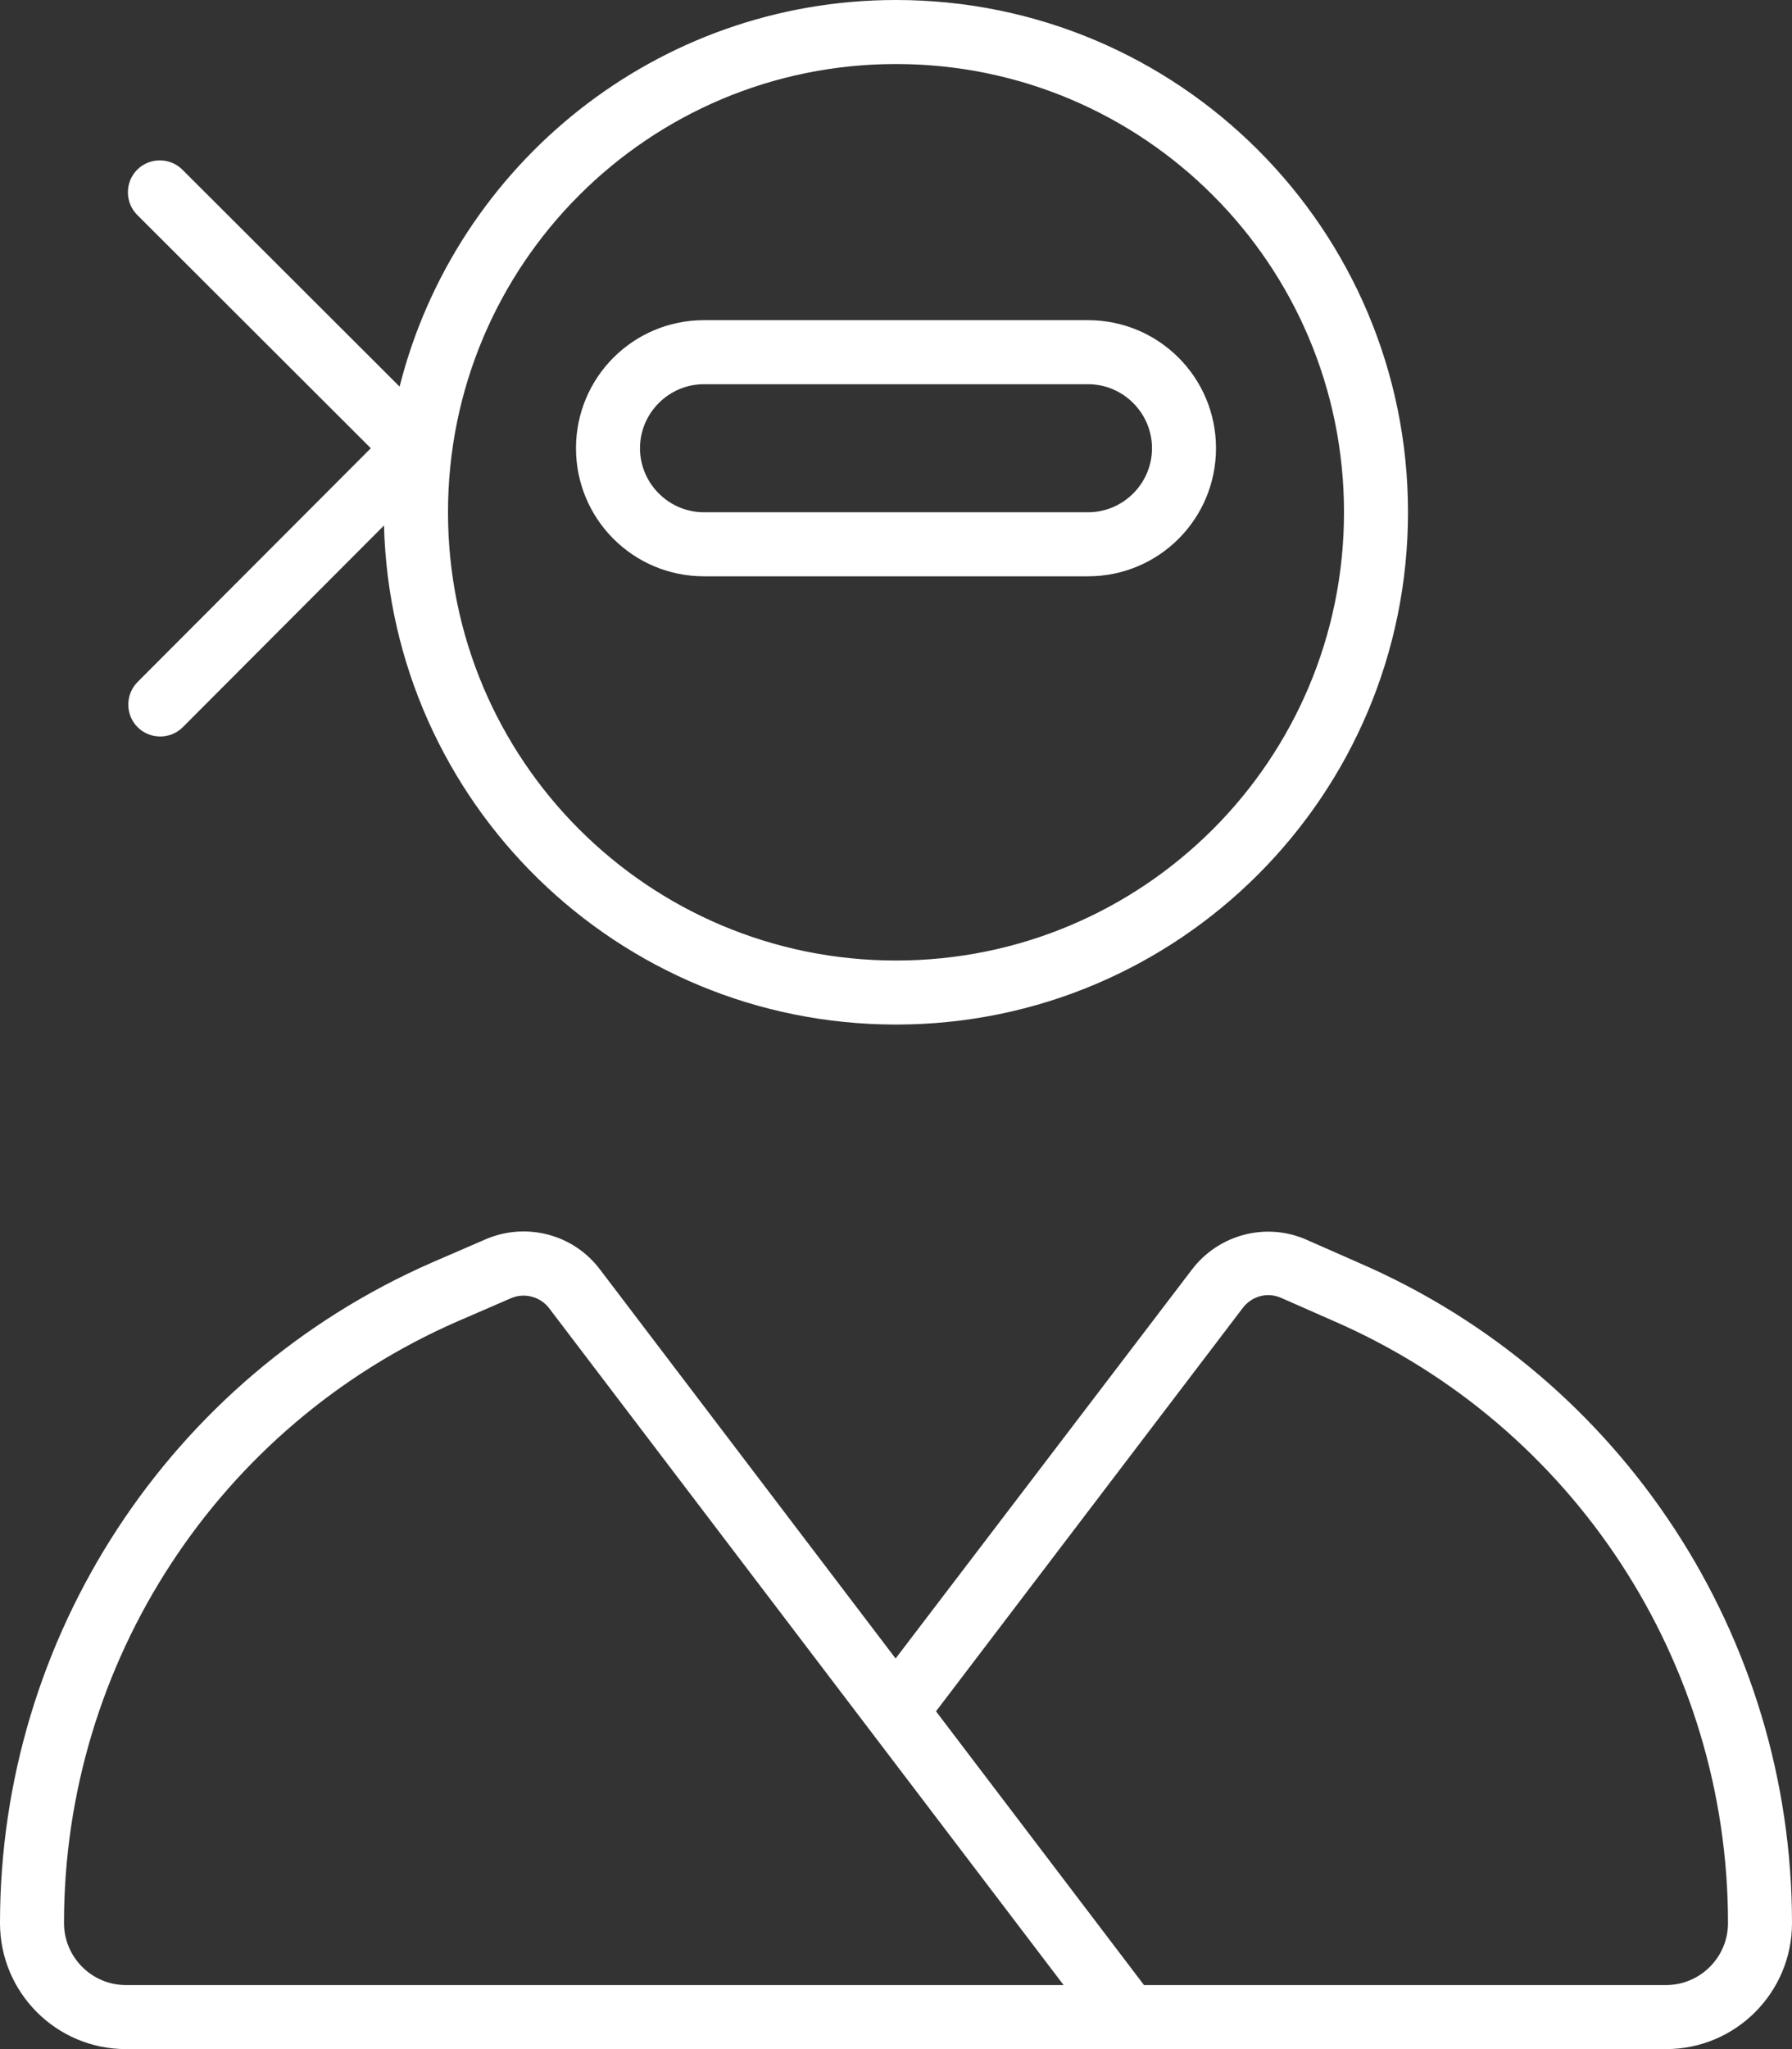 <?xml version="1.0" encoding="utf-8"?>
<!-- Generator: Adobe Illustrator 27.9.0, SVG Export Plug-In . SVG Version: 6.00 Build 0)  -->
<svg version="1.1" id="Layer_1" xmlns="http://www.w3.org/2000/svg" xmlns:xlink="http://www.w3.org/1999/xlink" x="0px" y="0px"
	 viewBox="0 0 448 512" style="enable-background:new 0 0 448 512;" xml:space="preserve">
<rect x="0" y="0" width="448" height="512" fill="#333333" stroke="none"/>
<style type="text/css">
	.st0{fill:#FFFFFF;}
</style>
<path class="st0" d="M336,128c0-61.9-50.1-112-112-112S112,66.1,112,128s50.1,112,112,112S336,189.9,336,128z M352,128
	c0,70.7-57.3,128-128,128c-69.6,0-126.2-55.5-128-124.7l-50.3,50.4c-3.1,3.1-8.2,3.1-11.3,0s-3.1-8.2,0-11.3L92.7,112L34.3,53.7
	c-3.1-3.1-3.1-8.2,0-11.3s8.2-3.1,11.3,0l54.3,54.2C113.9,41.1,164.2,0,224,0C294.7,0,352,57.3,352,128z M298,317.2
	c6.7-8.8,18.6-11.9,28.7-7.4l13.4,5.9C405.6,344.2,448,409,448,480.5c0,17.4-14.1,31.5-31.5,31.5h-385C14.1,512,0,497.9,0,480.5
	c0-71.5,42.4-136.3,107.9-165l13.4-5.8c10.1-4.4,22-1.4,28.7,7.5l73.9,97.2L298,317.2z M234,427.6l52,68.4h130.5
	c8.5,0,15.5-6.9,15.5-15.5c0-65.2-38.6-124.2-98.3-150.3l-13.4-5.9c-3.4-1.5-7.3-0.5-9.6,2.5L234,427.6z M265.9,496L137.3,326.9
	c-2.2-2.9-6.2-4-9.6-2.5l-13.4,5.8C54.6,356.3,16,415.4,16,480.5c0,8.5,6.9,15.5,15.5,15.5H265.9z M160,112c0,8.8,7.2,16,16,16h96
	c8.8,0,16-7.2,16-16s-7.2-16-16-16h-96C167.2,96,160,103.2,160,112z M144,112c0-17.7,14.3-32,32-32h96c17.7,0,32,14.3,32,32
	s-14.3,32-32,32h-96C158.3,144,144,129.7,144,112z"/>
</svg>
